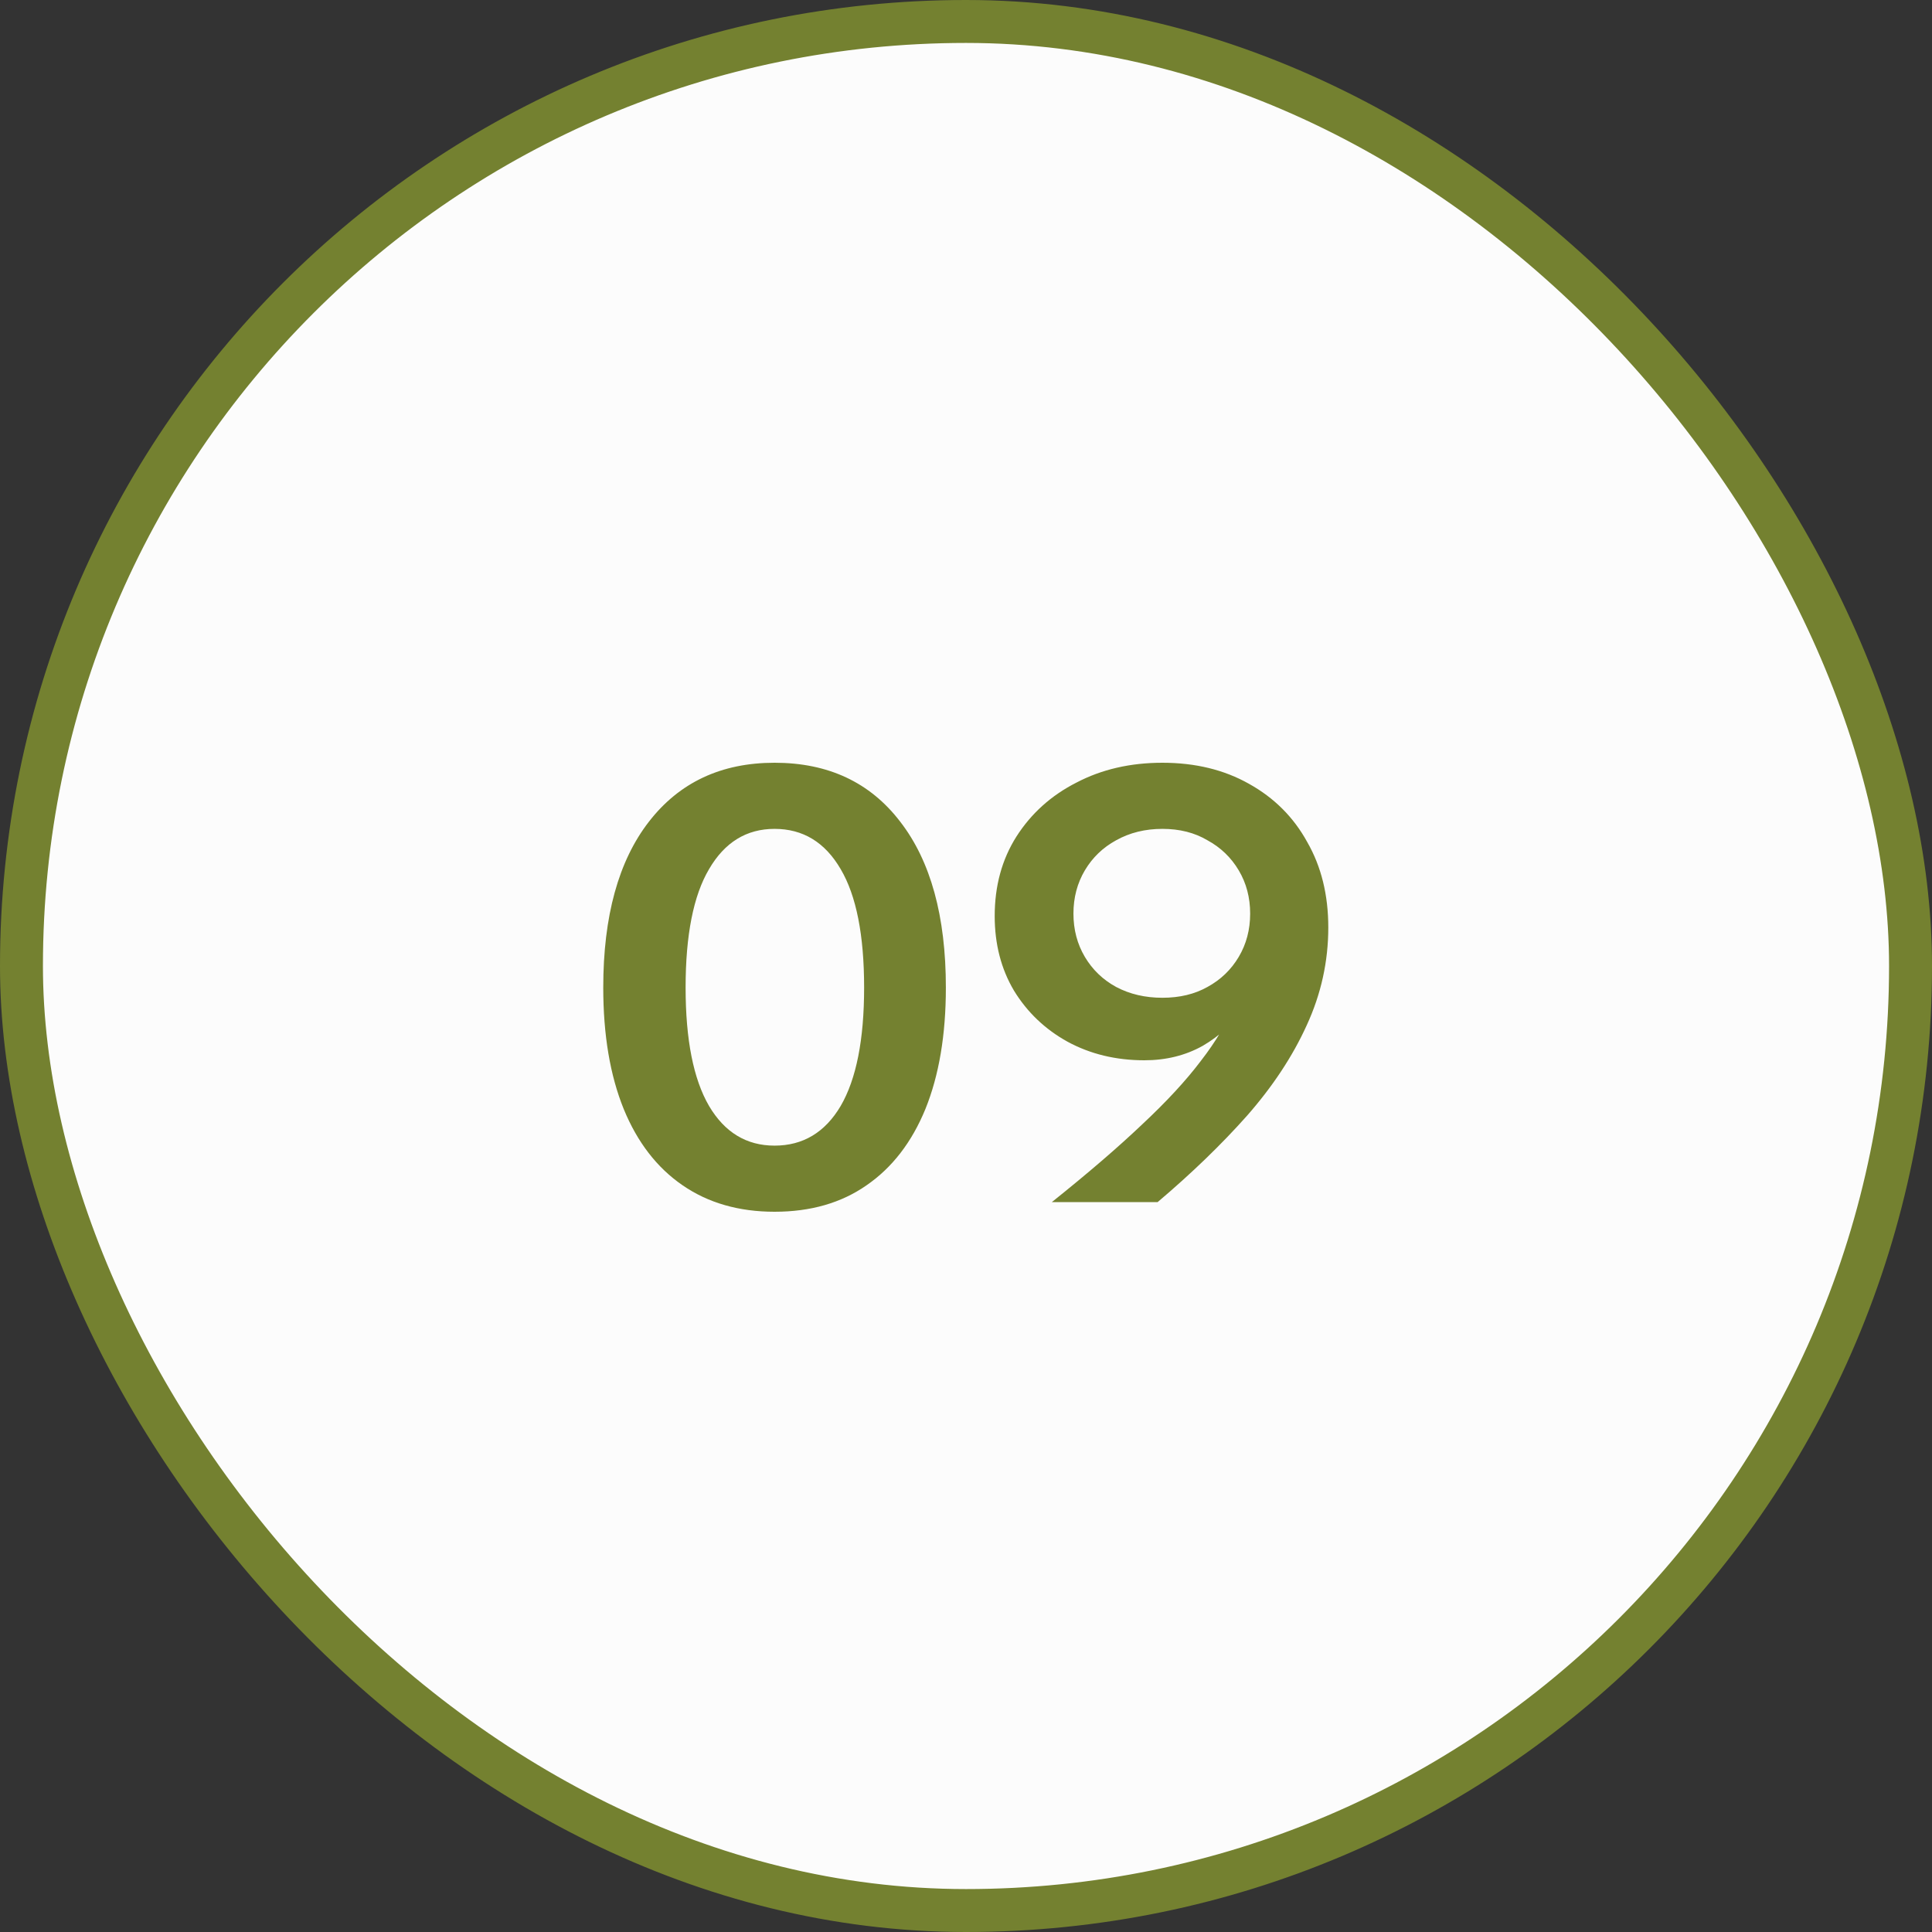 <?xml version="1.0" encoding="UTF-8"?> <svg xmlns="http://www.w3.org/2000/svg" width="90" height="90" viewBox="0 0 90 90" fill="none"><rect x="0" y="0" width="90" height="90" fill="#333333" stroke="none"/><rect x="1" y="1" width="88" height="88" rx="44" fill="#FCFCFC"></rect><rect x="1" y="1" width="88" height="88" rx="44" stroke="#748130" stroke-width="2"></rect><path d="M36.082 56.448C34.42 56.448 32.992 56.037 31.798 55.216C30.603 54.395 29.688 53.209 29.054 51.66C28.419 50.092 28.102 48.207 28.102 46.004C28.102 42.681 28.811 40.105 30.23 38.276C31.648 36.447 33.599 35.532 36.082 35.532C38.583 35.532 40.534 36.447 41.934 38.276C43.352 40.105 44.062 42.681 44.062 46.004C44.062 48.207 43.744 50.092 43.11 51.66C42.475 53.209 41.56 54.395 40.366 55.216C39.19 56.037 37.762 56.448 36.082 56.448ZM36.082 53.368C37.407 53.368 38.434 52.752 39.162 51.52C39.89 50.269 40.254 48.431 40.254 46.004C40.254 43.559 39.89 41.72 39.162 40.488C38.434 39.237 37.407 38.612 36.082 38.612C34.775 38.612 33.758 39.237 33.03 40.488C32.302 41.72 31.938 43.559 31.938 46.004C31.938 48.431 32.302 50.269 33.03 51.52C33.758 52.752 34.775 53.368 36.082 53.368ZM54.149 35.532C55.68 35.532 57.024 35.859 58.181 36.512C59.357 37.165 60.263 38.071 60.897 39.228C61.551 40.367 61.877 41.692 61.877 43.204C61.877 44.791 61.541 46.312 60.869 47.768C60.216 49.205 59.292 50.605 58.097 51.968C56.903 53.312 55.512 54.656 53.925 56H48.997C50.677 54.656 52.077 53.452 53.197 52.388C54.336 51.324 55.251 50.335 55.941 49.42C56.651 48.505 57.173 47.619 57.509 46.76L57.957 46.9C57.472 47.647 56.828 48.253 56.025 48.72C55.223 49.168 54.317 49.392 53.309 49.392C51.984 49.392 50.789 49.103 49.725 48.524C48.68 47.945 47.849 47.152 47.233 46.144C46.636 45.136 46.337 43.979 46.337 42.672C46.337 41.272 46.673 40.04 47.345 38.976C48.036 37.893 48.969 37.053 50.145 36.456C51.321 35.84 52.656 35.532 54.149 35.532ZM54.149 38.612C53.347 38.612 52.628 38.789 51.993 39.144C51.377 39.48 50.892 39.947 50.537 40.544C50.183 41.141 50.005 41.813 50.005 42.56C50.005 43.307 50.183 43.979 50.537 44.576C50.892 45.173 51.377 45.64 51.993 45.976C52.628 46.312 53.347 46.48 54.149 46.48C54.952 46.48 55.652 46.312 56.249 45.976C56.865 45.64 57.351 45.173 57.705 44.576C58.06 43.979 58.237 43.307 58.237 42.56C58.237 41.813 58.06 41.141 57.705 40.544C57.351 39.947 56.865 39.48 56.249 39.144C55.652 38.789 54.952 38.612 54.149 38.612Z" fill="#748130"></path></svg> 
